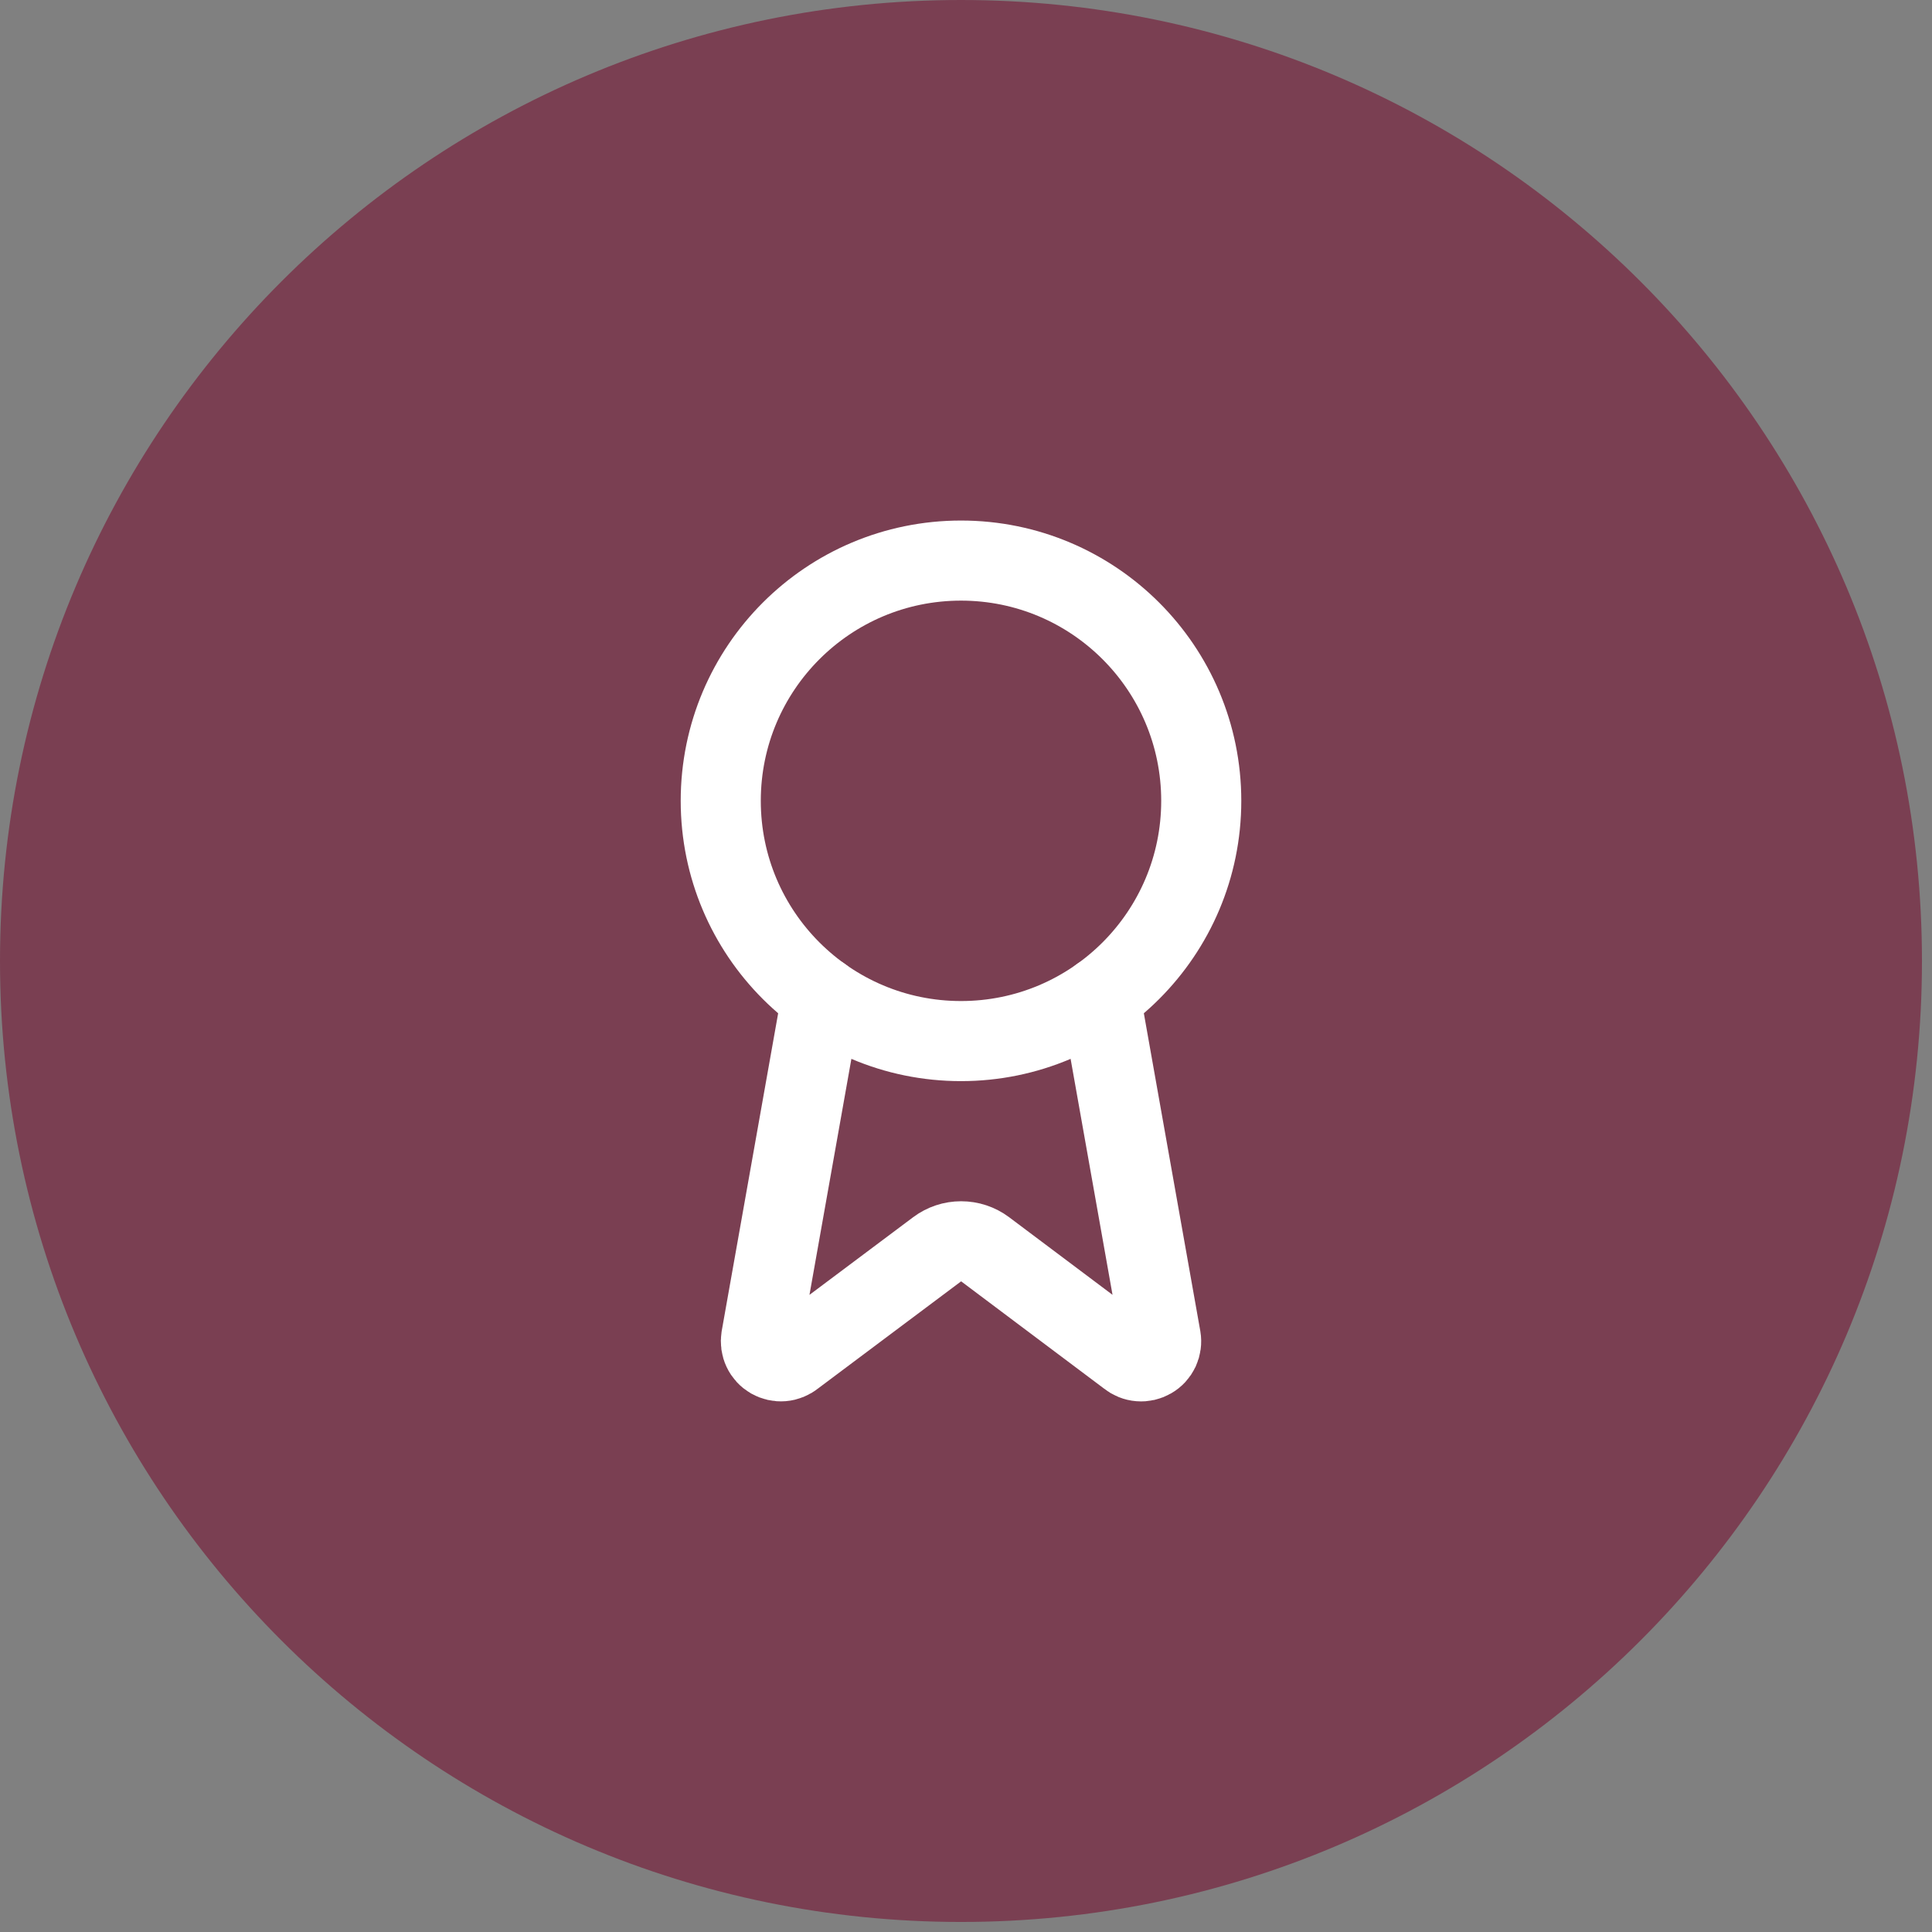 <?xml version="1.0" encoding="utf-8"?>
<svg xmlns="http://www.w3.org/2000/svg" fill="none" height="100%" overflow="visible" preserveAspectRatio="none" style="display: block;" viewBox="0 0 51 51" width="100%">
<rect x="0" y="0" width="51" height="51" fill="#808080" stroke="none"/>
<g id="Container">
<path d="M0 25.368C0 11.357 11.357 0 25.368 0C39.378 0 50.735 11.357 50.735 25.368C50.735 39.378 39.378 50.735 25.368 50.735C11.357 50.735 0 39.378 0 25.368Z" fill="#7A3F52"/>
<g id="Icon">
<path d="M29.043 26.308L30.644 35.32C30.662 35.426 30.647 35.535 30.602 35.633C30.556 35.73 30.481 35.812 30.388 35.865C30.295 35.919 30.188 35.944 30.081 35.935C29.973 35.927 29.871 35.885 29.788 35.817L26.004 32.977C25.821 32.84 25.599 32.767 25.371 32.767C25.143 32.767 24.922 32.84 24.739 32.977L20.948 35.816C20.865 35.884 20.763 35.925 20.656 35.934C20.549 35.943 20.442 35.918 20.349 35.865C20.256 35.811 20.181 35.73 20.136 35.633C20.09 35.535 20.075 35.426 20.092 35.32L21.693 26.308" id="Vector" stroke="white" stroke-linecap="round" stroke-linejoin="round" stroke-width="2.114"/>
<path d="M25.368 27.482C28.87 27.482 31.71 24.642 31.71 21.14C31.71 17.637 28.87 14.798 25.368 14.798C21.865 14.798 19.026 17.637 19.026 21.14C19.026 24.642 21.865 27.482 25.368 27.482Z" id="Vector_2" stroke="white" stroke-linecap="round" stroke-linejoin="round" stroke-width="2.114"/>
</g>
</g>
</svg>